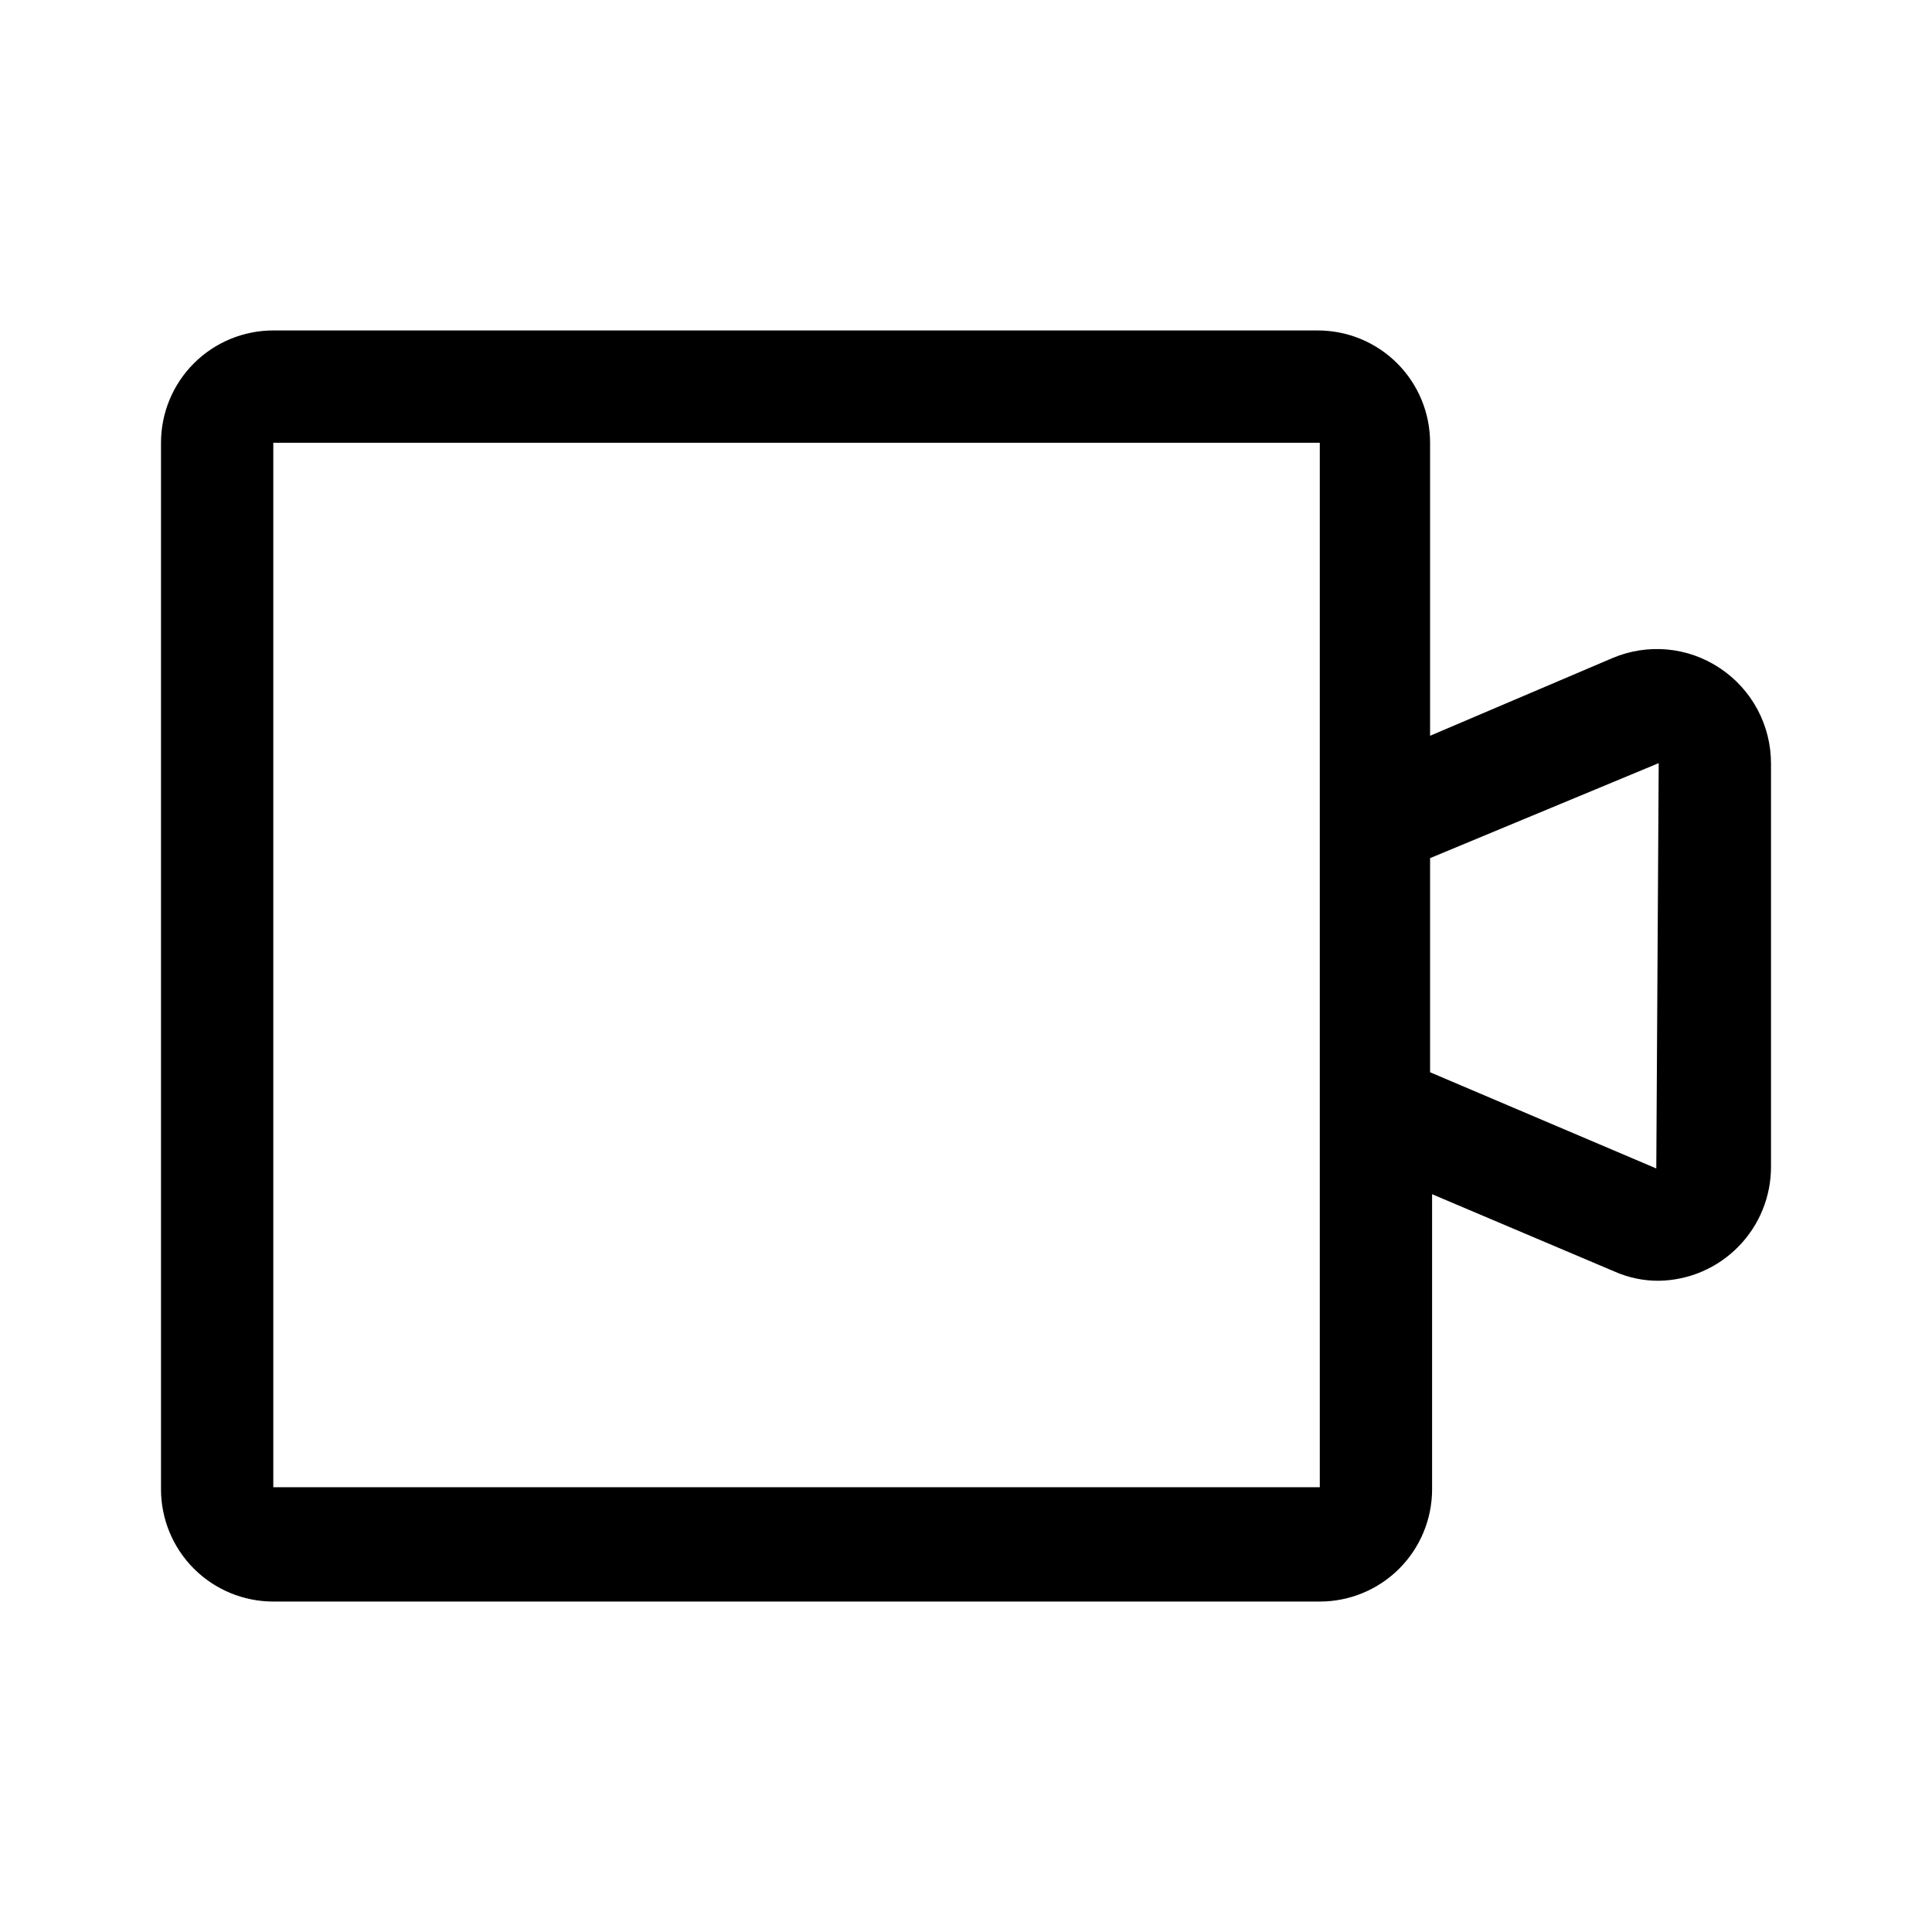 <svg width="48" height="48" viewBox="0 0 48 48" fill="none" xmlns="http://www.w3.org/2000/svg">
<path d="M42.73 16.6C42.341 16.34 41.893 16.181 41.427 16.137C40.961 16.094 40.491 16.167 40.06 16.35L35.53 18.28V11C35.53 10.26 35.236 9.55 34.713 9.027C34.19 8.504 33.48 8.21 32.74 8.21H6.79C6.05 8.21 5.34 8.504 4.817 9.027C4.294 9.55 4 10.26 4 11L4 37C4 37.74 4.294 38.45 4.817 38.973C5.34 39.496 6.05 39.79 6.79 39.79H32.79C33.53 39.79 34.24 39.496 34.763 38.973C35.286 38.45 35.58 37.74 35.58 37V29.67L40.11 31.59C40.459 31.745 40.838 31.824 41.22 31.82C41.964 31.807 42.672 31.502 43.192 30.97C43.713 30.439 44.003 29.724 44 28.98V18.98C44.002 18.509 43.887 18.045 43.666 17.63C43.444 17.214 43.122 16.86 42.73 16.6ZM6.79 36.95V11H32.79V20.38V36.95H6.79ZM41.15 29.03L35.53 26.64V21.32L41.21 18.96L41.15 29.03Z" fill="black"/>
</svg>
